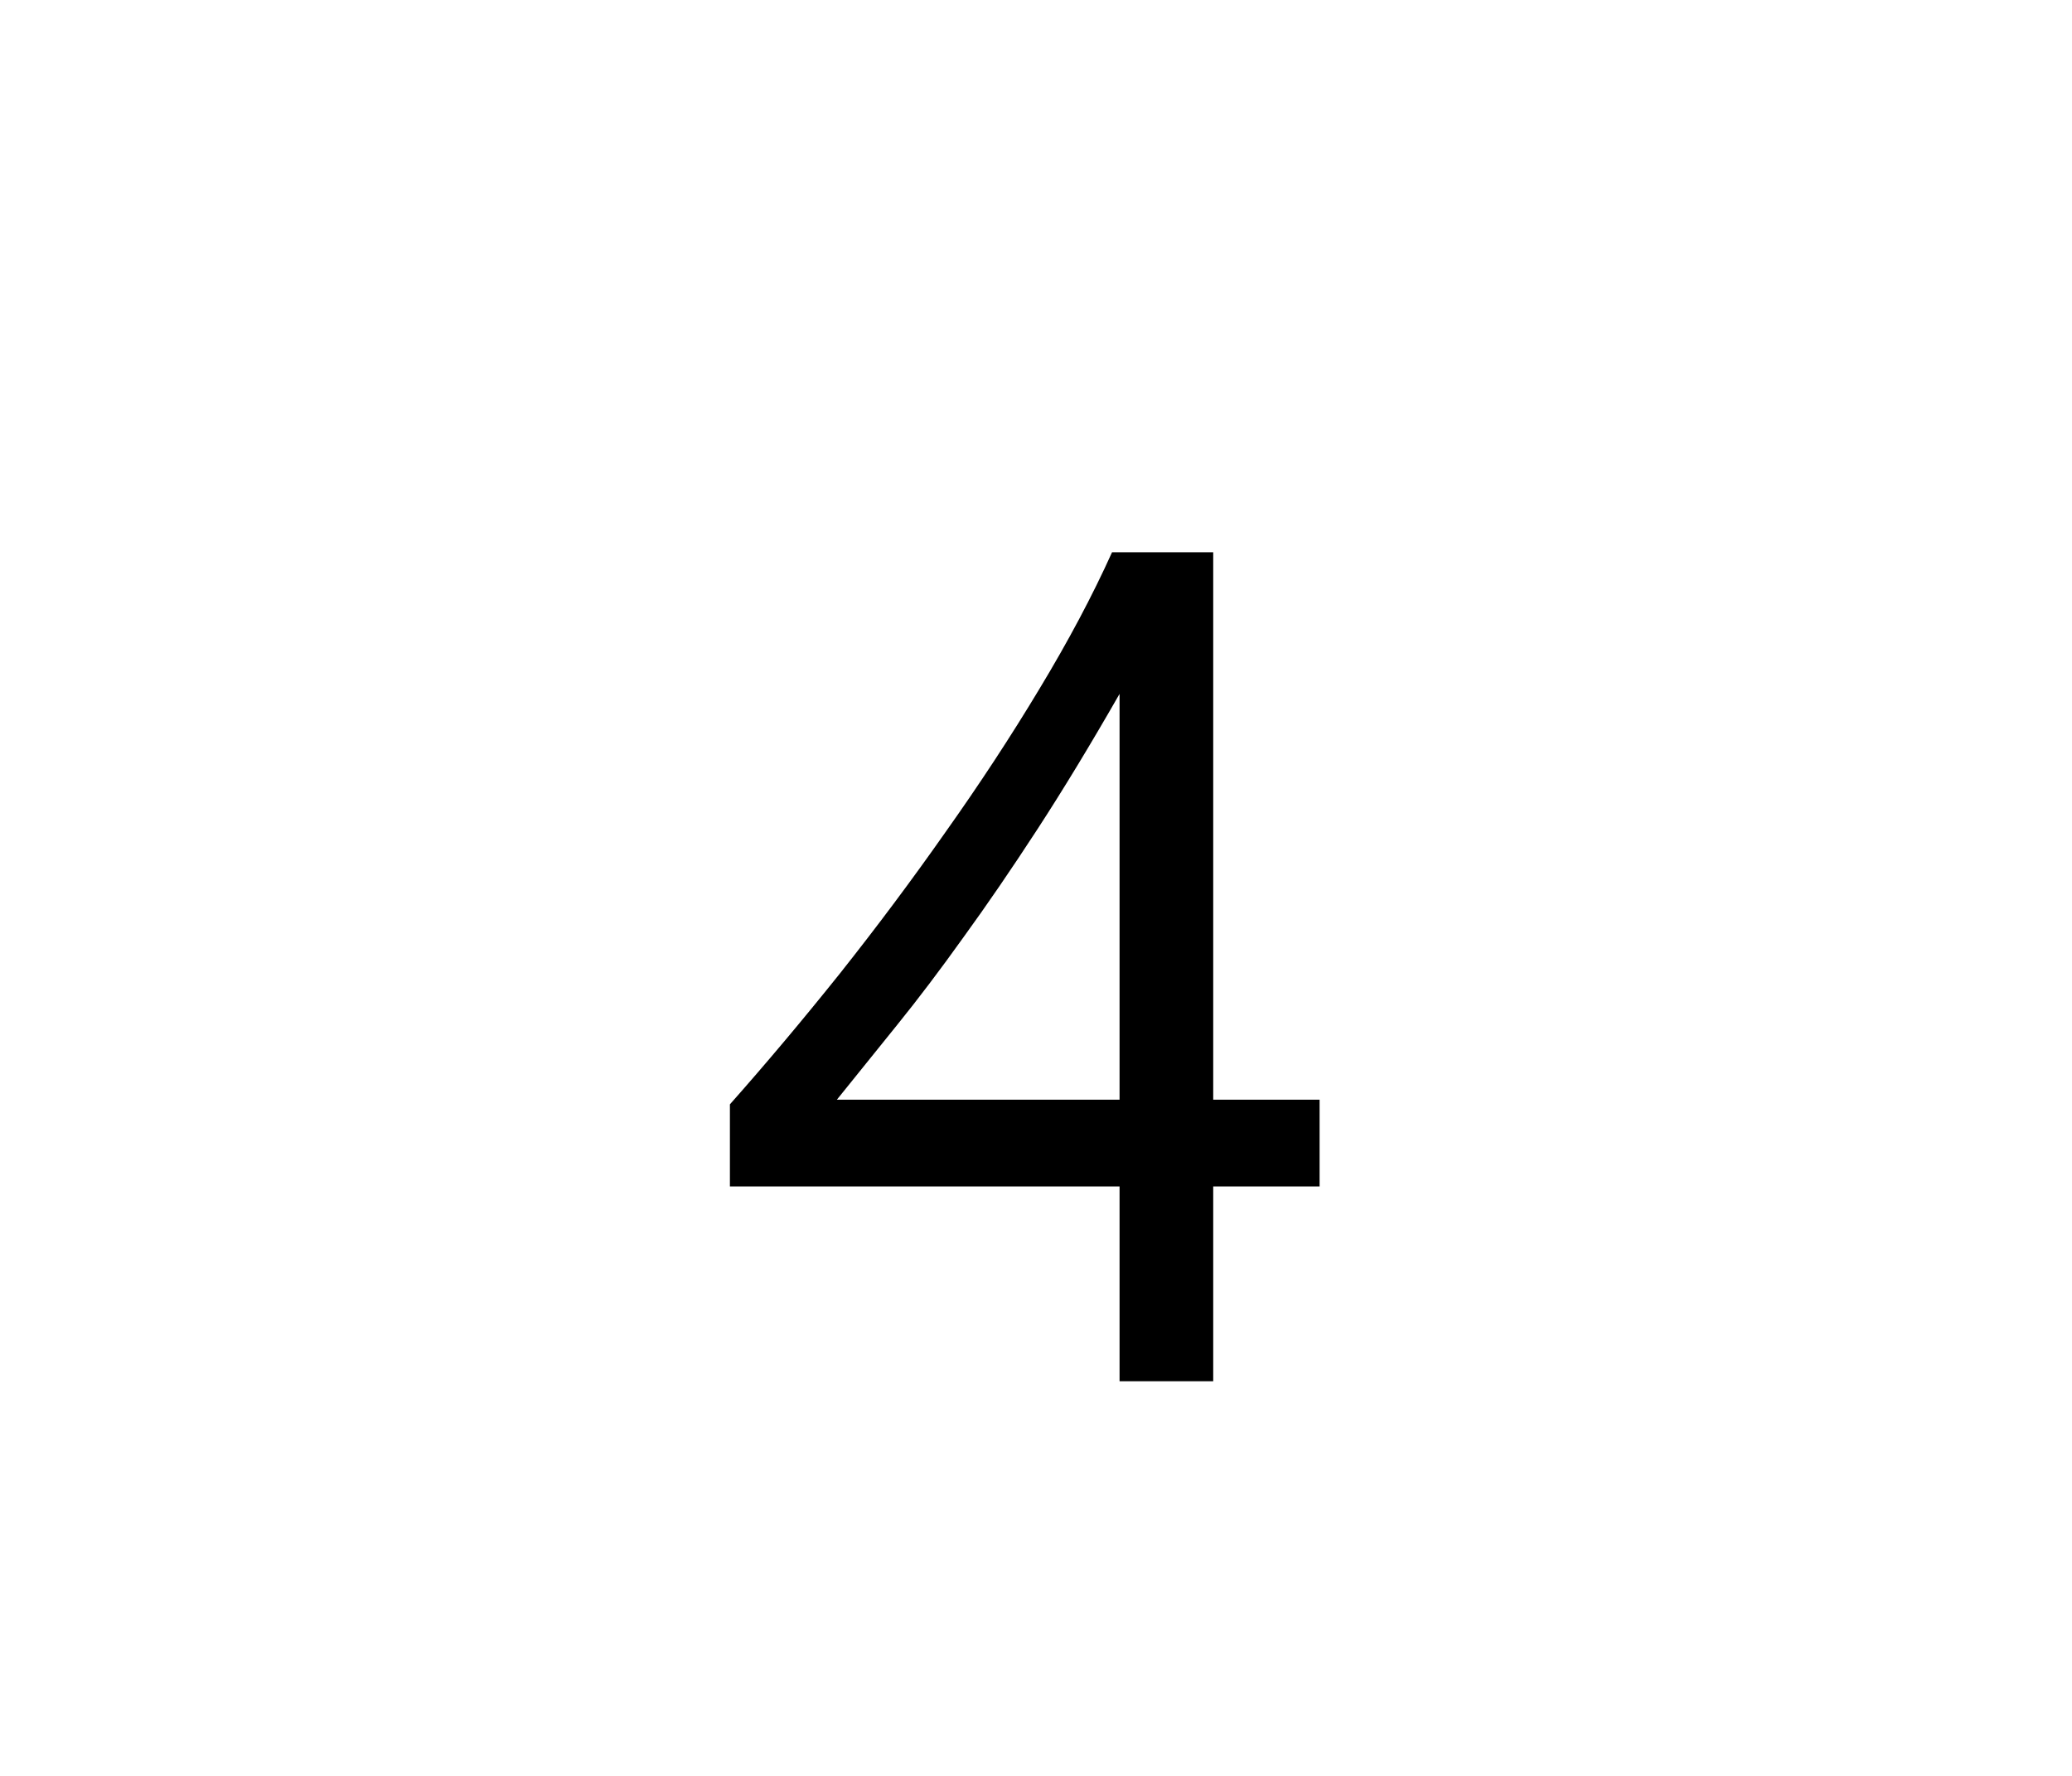 <svg width="210" height="180" viewBox="0 0 210 180" fill="none" xmlns="http://www.w3.org/2000/svg">
<path d="M122.961 55.977V111.465H133.742V120.254H122.961V140H113.469V120.254H73.977V111.934C77.648 107.793 81.359 103.379 85.109 98.691C88.859 93.965 92.434 89.18 95.832 84.336C99.269 79.492 102.434 74.668 105.324 69.863C108.254 65.019 110.715 60.391 112.707 55.977H122.961ZM84.816 111.465H113.469V70.332C110.539 75.449 107.766 80.019 105.148 84.043C102.531 88.066 100.031 91.719 97.648 95C95.305 98.281 93.059 101.25 90.91 103.906C88.762 106.562 86.731 109.082 84.816 111.465Z" fill="black"/>
</svg>
